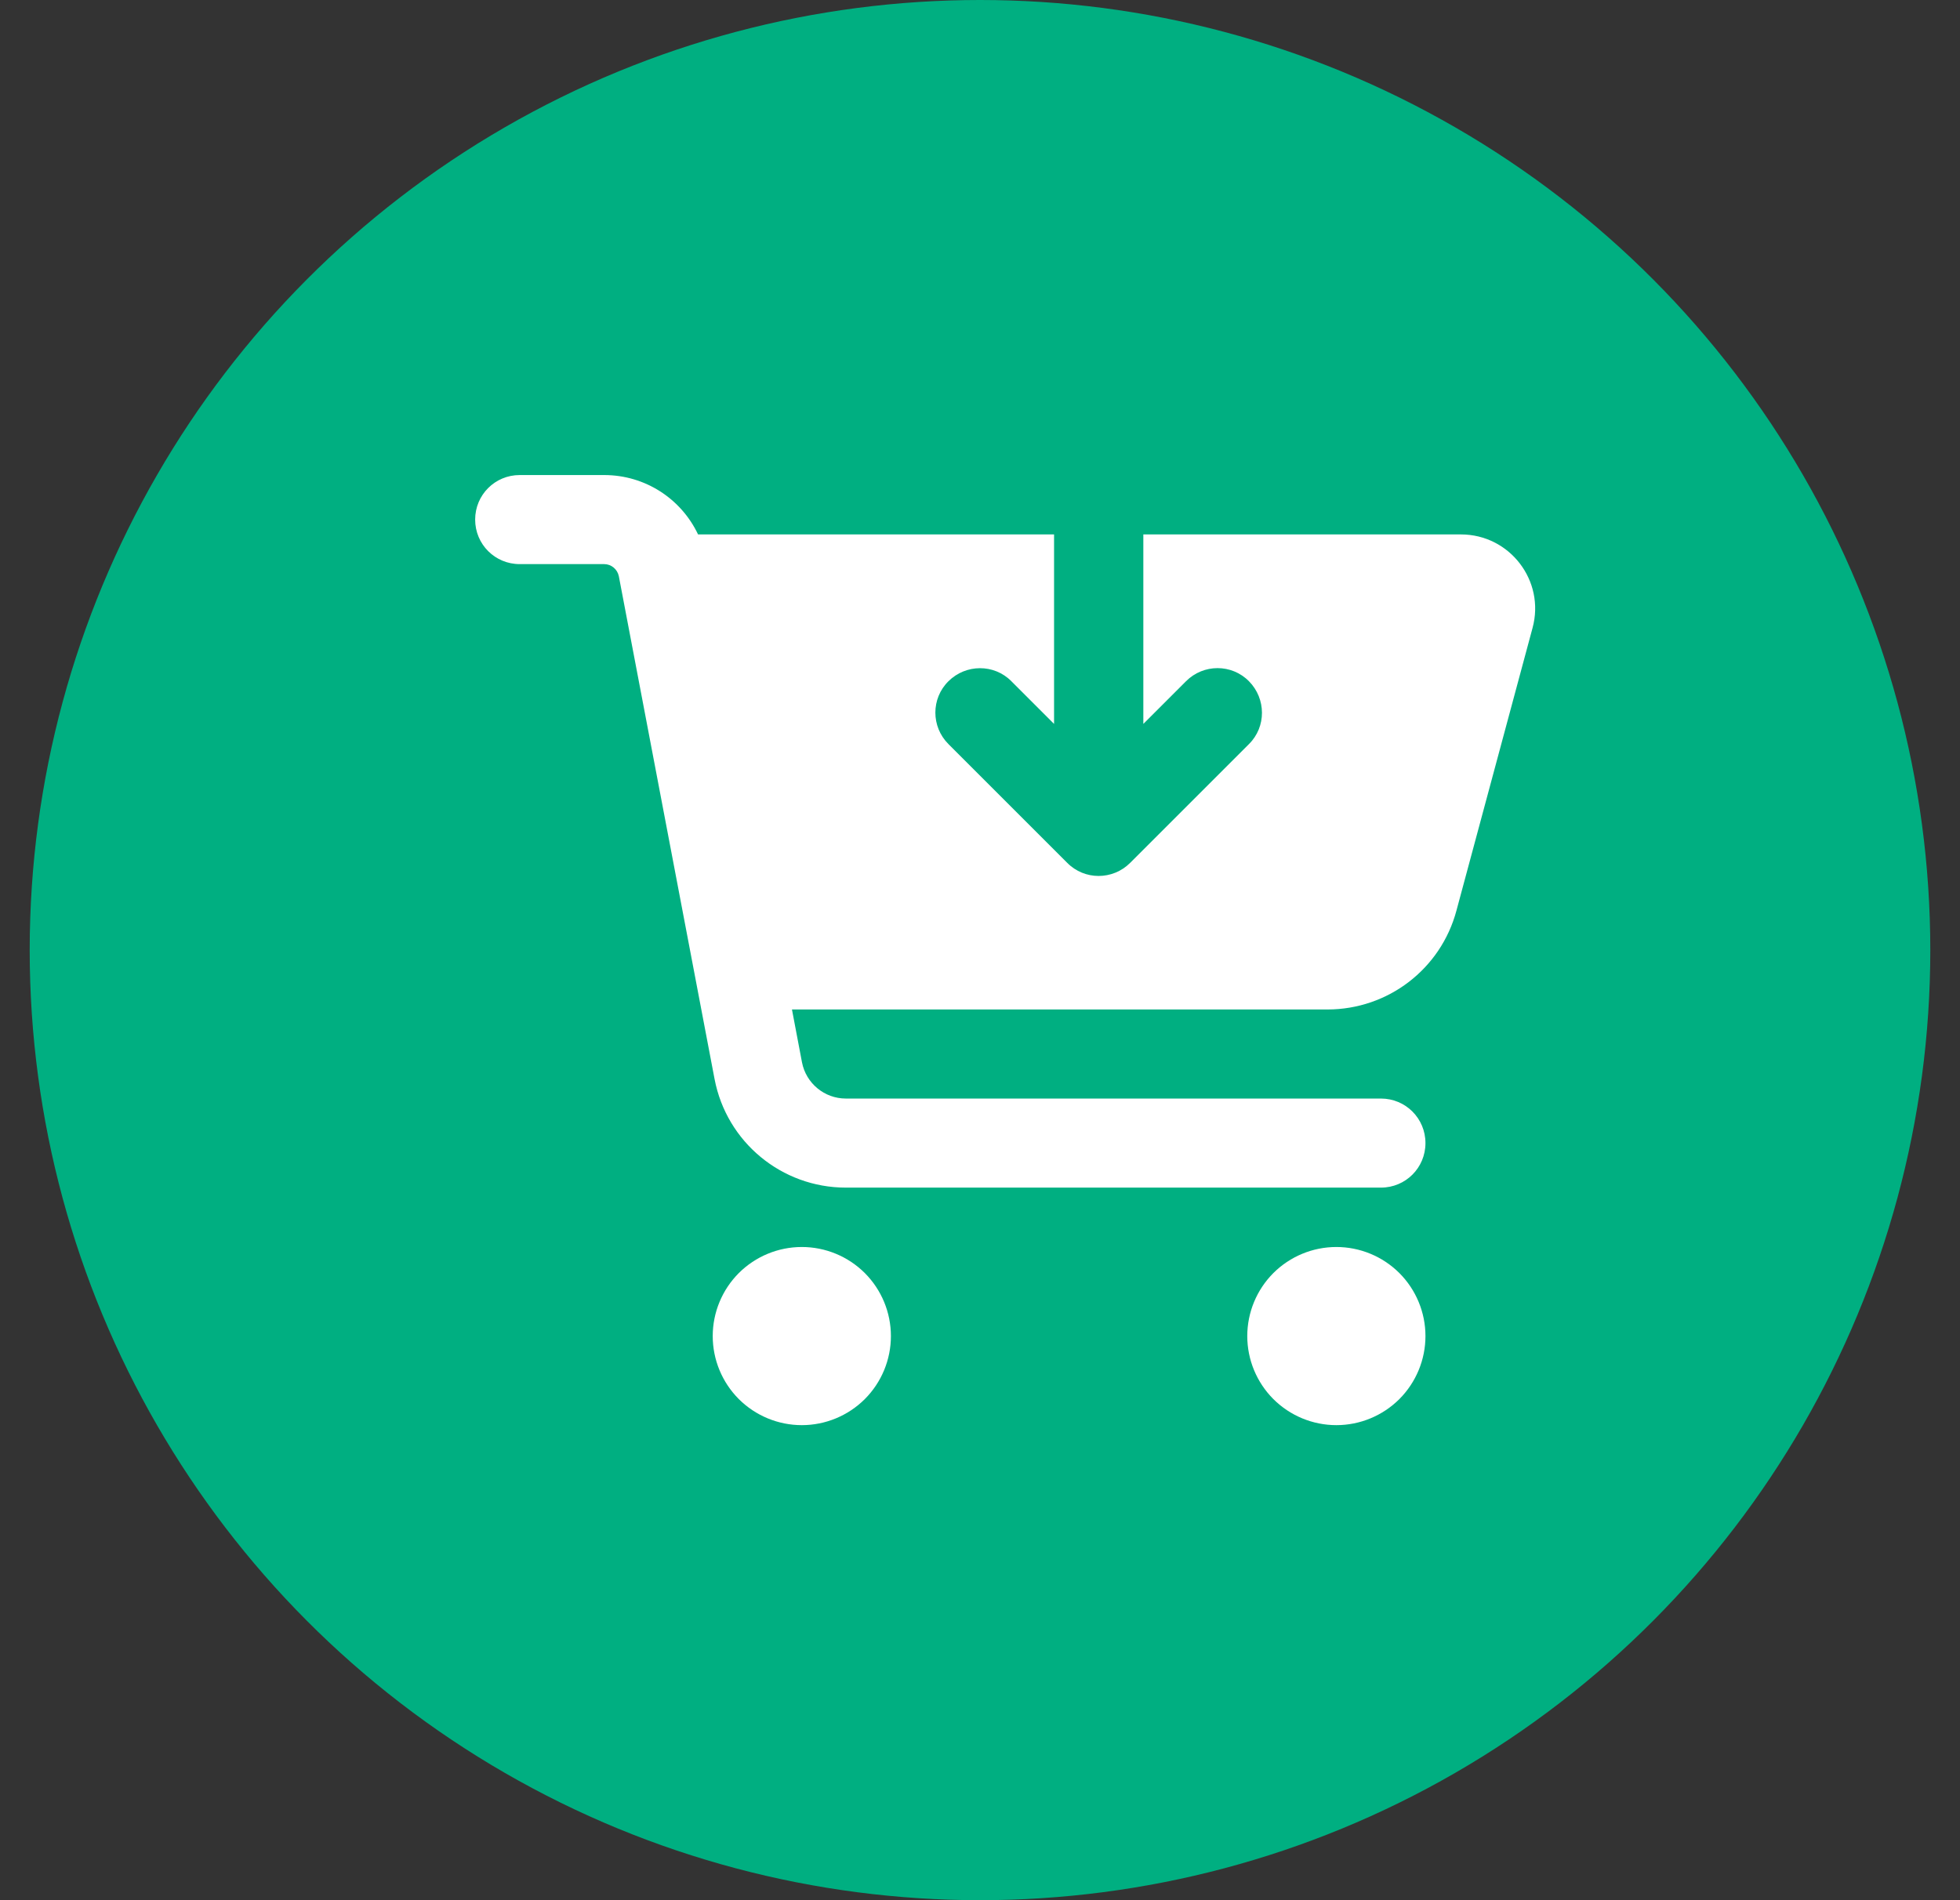 <svg width="33" height="32" viewBox="0 0 33 32" fill="none" xmlns="http://www.w3.org/2000/svg">
<rect x="0" y="0" width="33" height="32" fill="#333333" stroke="none"/>
<circle cx="16.5" cy="16" r="16" fill="#00AF81"/>
<g clip-path="url(#clip0_1561_4576)">
<path d="M8.75 8C8.334 8 8 8.334 8 8.75C8 9.166 8.334 9.5 8.75 9.5H10.172C10.291 9.5 10.394 9.584 10.419 9.703L12.031 18.172C12.234 19.234 13.162 20 14.241 20H23.25C23.666 20 24 19.666 24 19.25C24 18.834 23.666 18.5 23.25 18.5H14.241C13.881 18.5 13.572 18.244 13.503 17.891L13.334 17H22.35C23.369 17 24.259 16.319 24.522 15.334L25.803 10.575C26.019 9.781 25.419 9 24.597 9H19.25V12.191L19.969 11.472C20.262 11.178 20.738 11.178 21.028 11.472C21.319 11.766 21.322 12.241 21.028 12.531L19.028 14.531C18.734 14.825 18.259 14.825 17.969 14.531L15.969 12.531C15.675 12.238 15.675 11.762 15.969 11.472C16.262 11.181 16.738 11.178 17.028 11.472L17.747 12.191V9H11.753C11.469 8.4 10.863 8 10.172 8H8.75ZM13.5 24C13.898 24 14.279 23.842 14.561 23.561C14.842 23.279 15 22.898 15 22.5C15 22.102 14.842 21.721 14.561 21.439C14.279 21.158 13.898 21 13.5 21C13.102 21 12.721 21.158 12.439 21.439C12.158 21.721 12 22.102 12 22.5C12 22.898 12.158 23.279 12.439 23.561C12.721 23.842 13.102 24 13.5 24ZM24 22.5C24 22.102 23.842 21.721 23.561 21.439C23.279 21.158 22.898 21 22.5 21C22.102 21 21.721 21.158 21.439 21.439C21.158 21.721 21 22.102 21 22.5C21 22.898 21.158 23.279 21.439 23.561C21.721 23.842 22.102 24 22.5 24C22.898 24 23.279 23.842 23.561 23.561C23.842 23.279 24 22.898 24 22.5Z" fill="white"/>
</g>
<defs>
<clipPath id="clip0_1561_4576">
<rect width="18" height="16" fill="white" transform="translate(8 8)"/>
</clipPath>
</defs>
</svg>
